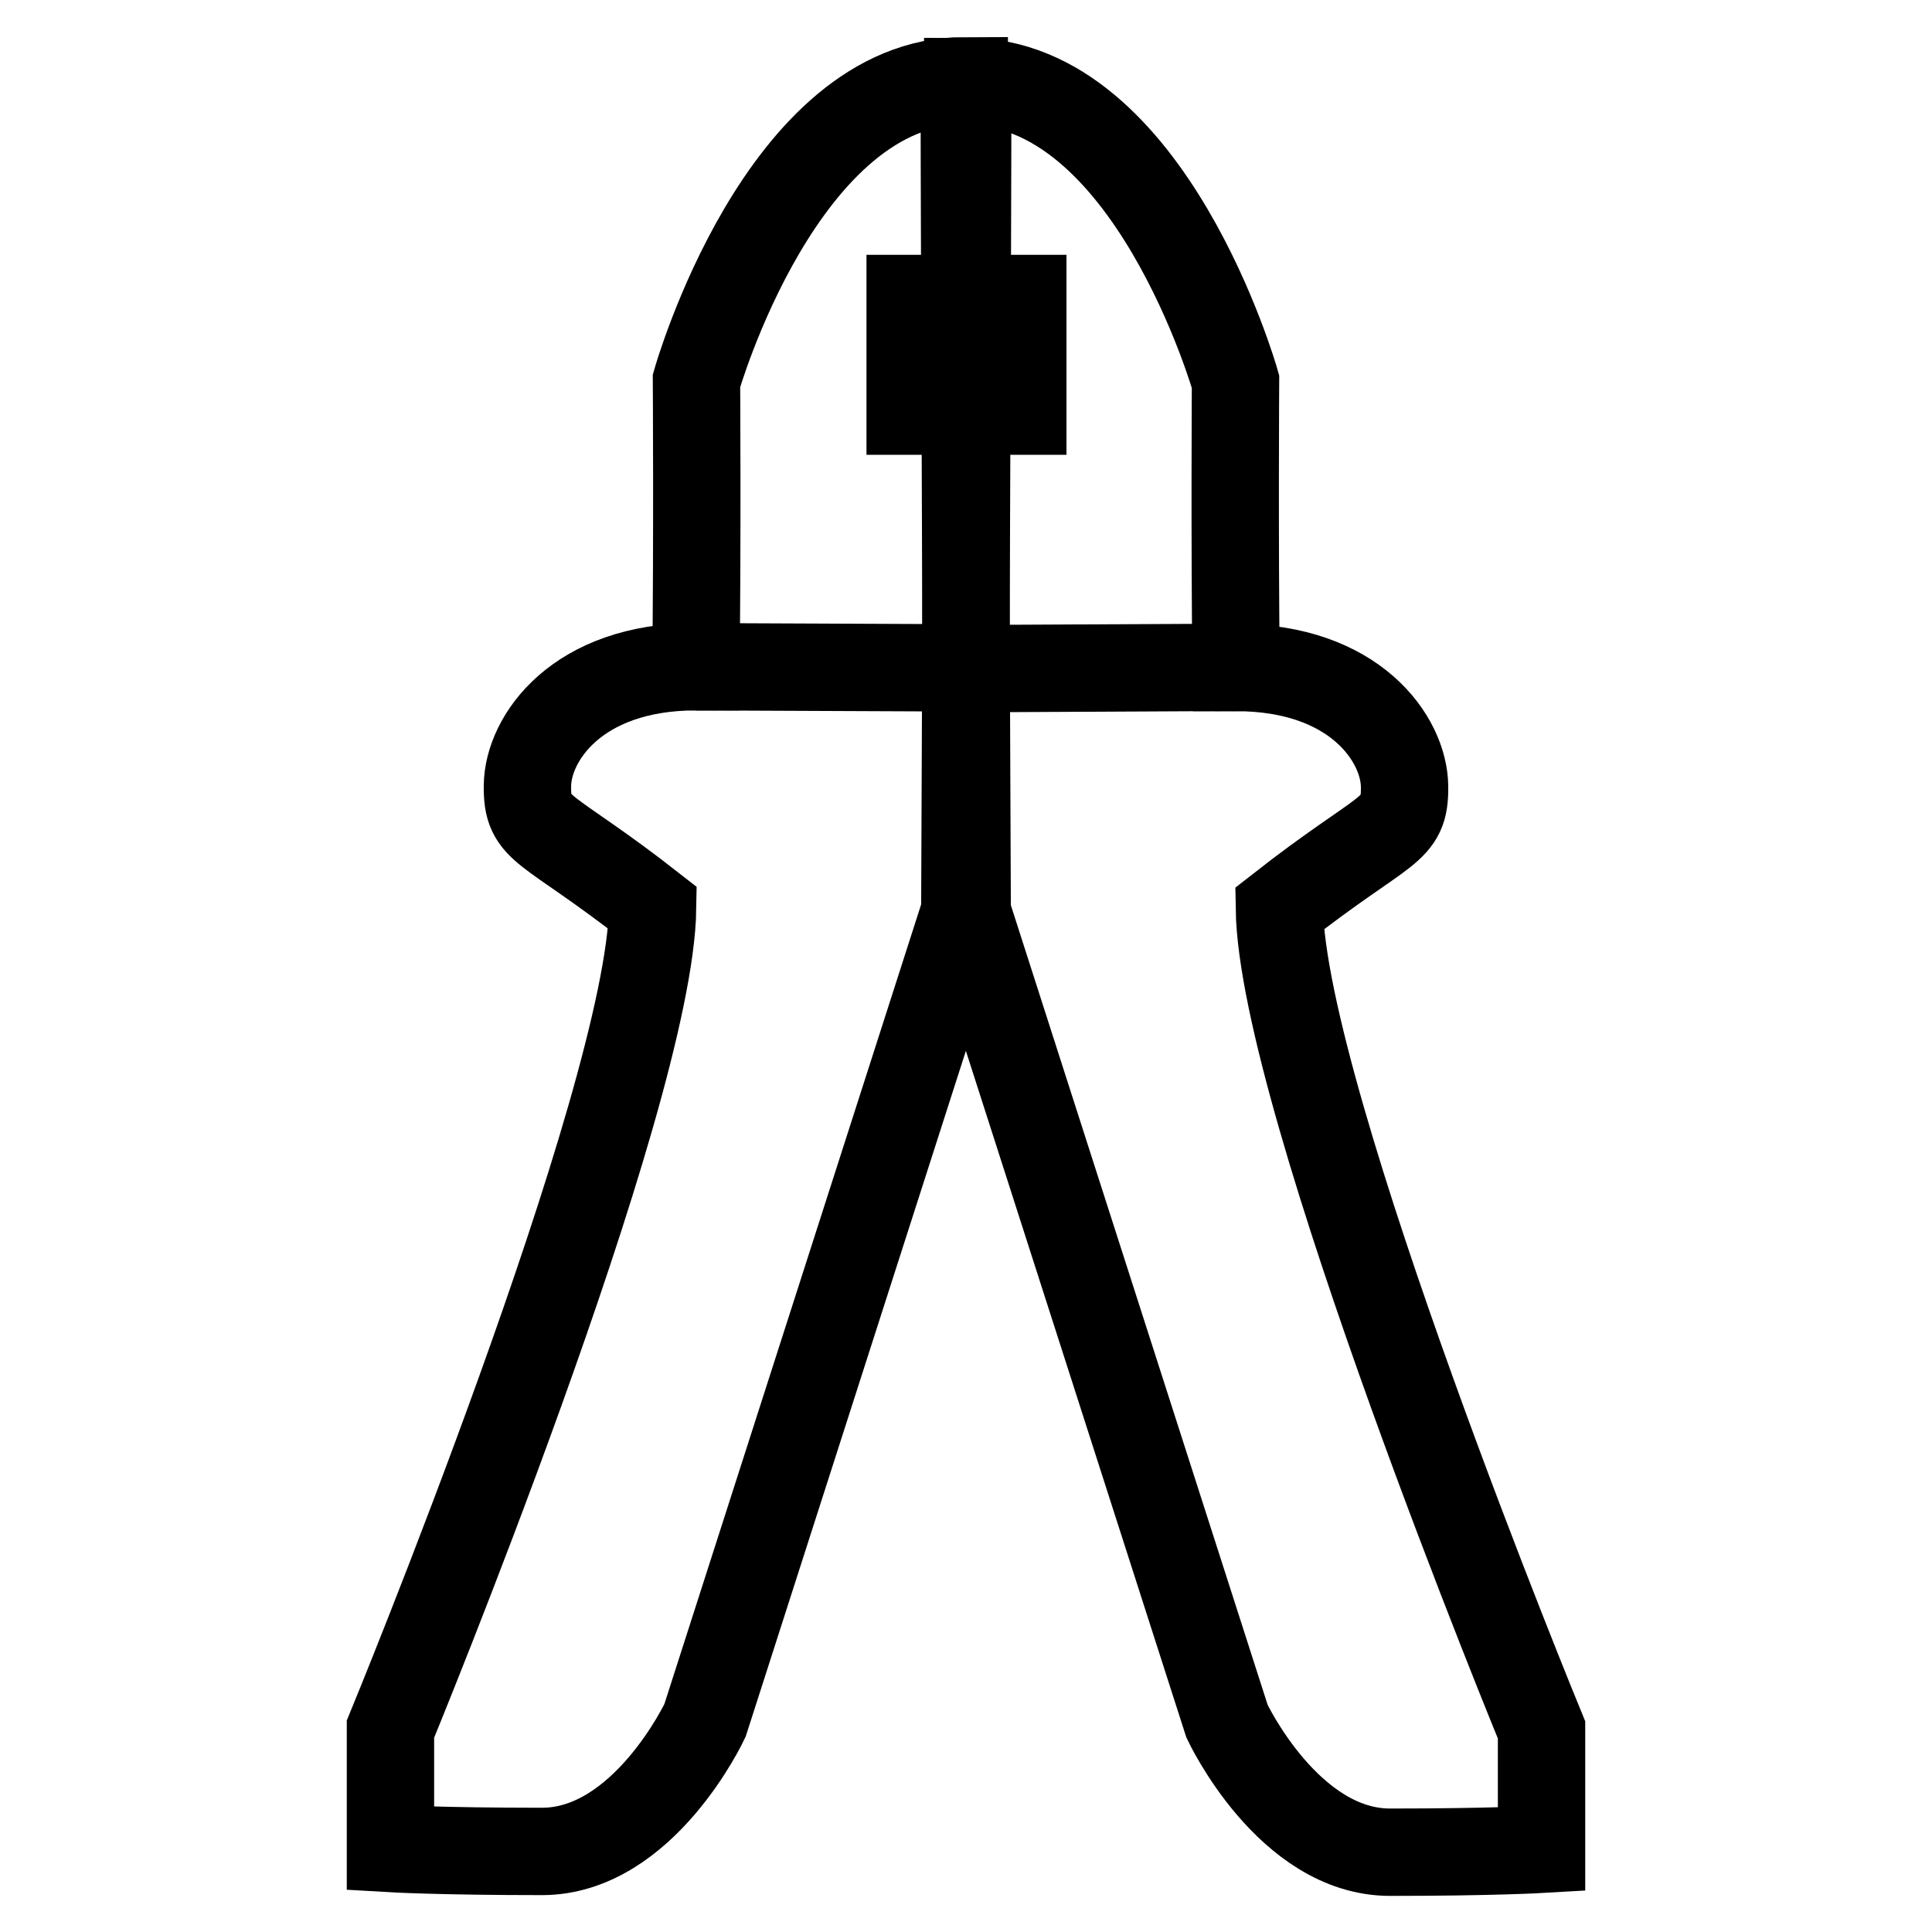 <?xml version="1.0" encoding="utf-8"?>
<!-- Generator: Adobe Illustrator 25.4.1, SVG Export Plug-In . SVG Version: 6.00 Build 0)  -->
<svg version="1.1" id="Layer_1" xmlns="http://www.w3.org/2000/svg" xmlns:xlink="http://www.w3.org/1999/xlink" x="0px" y="0px"
	 viewBox="0 0 1000 1000" style="enable-background:new 0 0 1000 1000;" xml:space="preserve">
<style type="text/css">
	.st0{fill:none;stroke:#000000;stroke-width:45.22;stroke-miterlimit:10;}
</style>
<path class="st0" d="M500.6,467.9L364.9,890.5c0,0-31.7,67.8-84.4,67.8c-52.8,0-78.4-1.5-78.4-1.5V895c0,0,134.2-325.6,135.7-425.1
	c-55.8-43.7-65.1-39.1-64.8-63.3c0.3-24.4,25.6-61.5,87.2-61.5c0.8-64.8,0.3-148,0.3-148S404.6,41.8,499.1,41.8
	C499.1,118.3,500.6,467.9,500.6,467.9z"/>
<line class="st0" x1="500.2" y1="345.7" x2="360.1" y2="345.1"/>
<path class="st0" d="M499.4,468.3l135.7,422.6c0,0,31.7,67.8,84.4,67.8c52.8,0,78.4-1.5,78.4-1.5v-61.8c0,0-134.2-325.6-135.7-425.1
	c55.8-43.7,65.1-39.1,64.8-63.3c-0.3-24.4-25.6-61.5-87.2-61.5c-0.8-64.8-0.3-148-0.3-148S595.4,42.2,500.9,42.2
	C500.9,118.7,499.4,468.3,499.4,468.3z"/>
<line class="st0" x1="499.8" y1="346.1" x2="639.9" y2="345.4"/>
<rect x="471.1" y="154.5" class="st0" width="58.3" height="58.3"/>
</svg>
